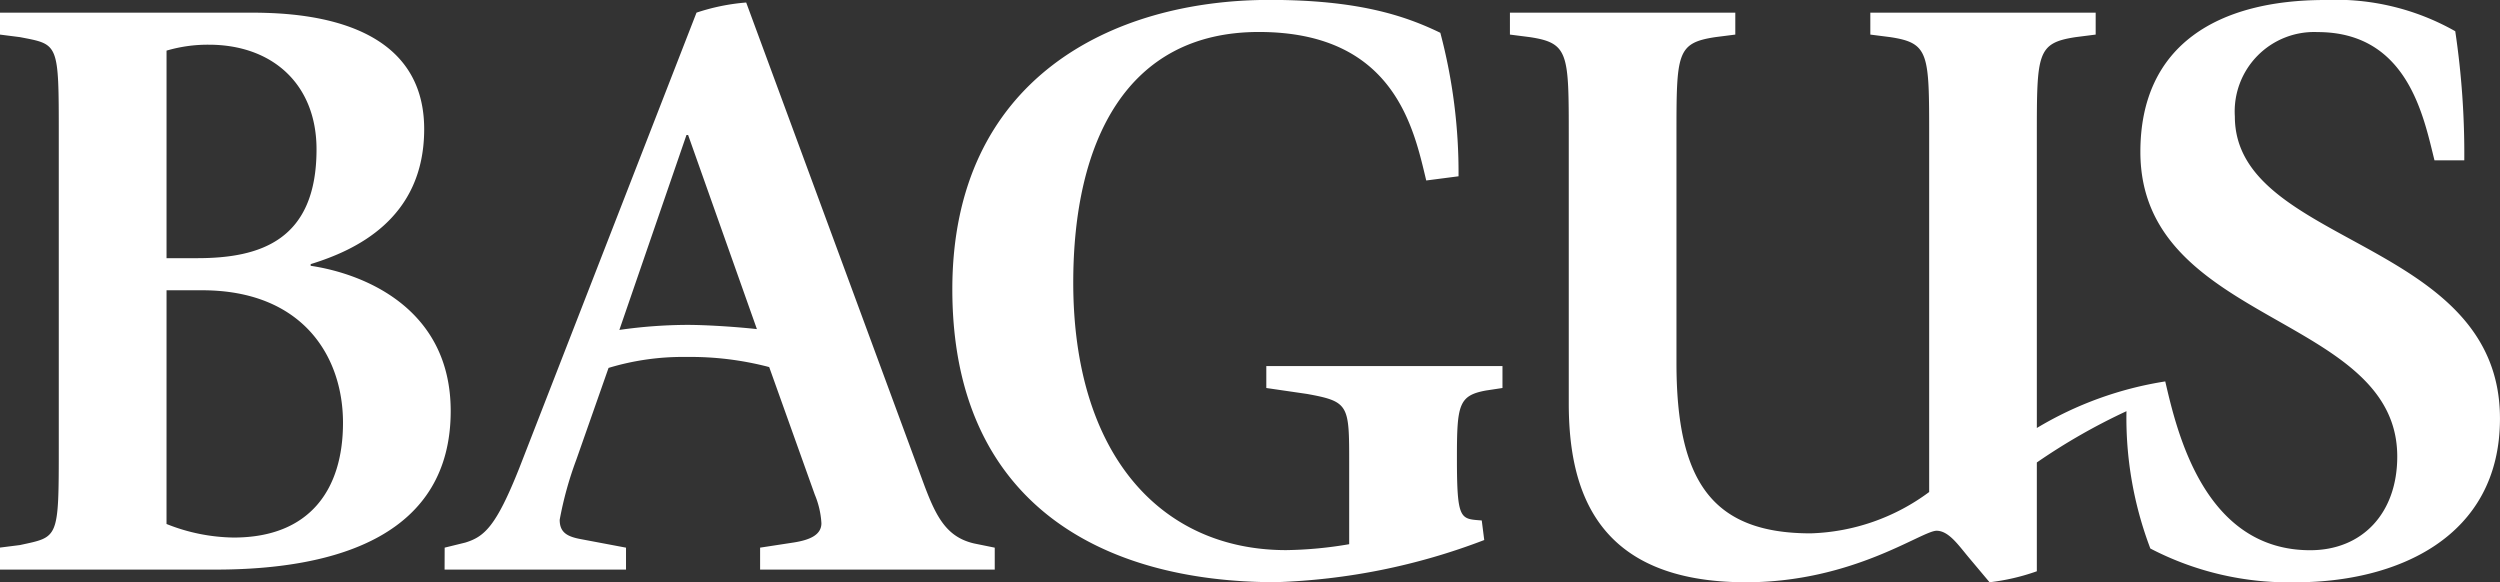 <svg xmlns="http://www.w3.org/2000/svg" width="166.043" height="38.673" viewBox="0 0 166.043 38.673">
  <rect x="0" y="0" width="166.043" height="38.673" fill="#333333" stroke="none"/>
  <path id="パス_6397" data-name="パス 6397" d="M260.893,156.231a9.7,9.7,0,0,1,2.807-.393c4.236,0,7.155,2.635,7.155,6.95,0,6.053-3.745,7.228-7.926,7.228h-2.036ZM249.832,190.7h14.31c8.2,0,15.624-2.354,15.624-10.536,0-6.895-5.887-9.137-9.3-9.641v-.112c2.915-.9,7.539-2.97,7.539-8.966,0-7.736-9.135-7.736-11.777-7.736h-16.4v1.457l1.323.168c2.585.5,2.585.336,2.585,6.558V182.4c0,6.332,0,6.108-2.585,6.671l-1.323.167Zm11.061-18.552h2.365c6.66,0,9.355,4.372,9.355,8.8s-2.2,7.623-7.263,7.623a12.364,12.364,0,0,1-4.458-.9Zm34.532-10.312h.11l4.568,12.891c-1.539-.169-3.465-.28-4.621-.28a32.427,32.427,0,0,0-4.514.335ZM279.36,190.7h12.05v-1.457l-2.972-.561c-.936-.169-1.433-.447-1.433-1.289a23.538,23.538,0,0,1,1.1-3.98l2.145-6.108a16.985,16.985,0,0,1,5.17-.728,20.546,20.546,0,0,1,5.5.672l3.025,8.463a5.79,5.79,0,0,1,.443,1.906c0,.783-.773,1.118-1.872,1.287l-2.2.337V190.7H315.9v-1.457l-1.376-.28c-1.926-.449-2.589-1.907-3.469-4.316l-11.663-31.611a13.829,13.829,0,0,0-3.3.673l-11.777,30.265c-1.539,3.868-2.312,4.539-3.578,4.931l-1.372.337Zm69.051-1.964a42.369,42.369,0,0,1-13.866,2.8c-11.558,0-21.462-5.271-21.462-19.451,0-13.952,10.564-19.222,21.075-19.222,5.777,0,8.915,1.008,11.337,2.185a36.187,36.187,0,0,1,1.209,9.53l-2.145.278c-.826-3.417-2.092-9.863-11.118-9.863-8.8,0-12.327,7.285-12.327,16.646,0,11.376,5.781,17.767,14.146,17.767a26.479,26.479,0,0,0,4.181-.393v-5.381c0-3.868,0-4.092-2.809-4.6l-2.695-.393v-1.457h15.685v1.457l-1.1.167c-1.816.335-1.925.953-1.925,4.484,0,4.147.22,4.035,1.649,4.147ZM398.264,160.6a5.277,5.277,0,0,1,5.5-5.6c6,0,7.043,5.659,7.76,8.519h1.979a55.26,55.26,0,0,0-.6-8.576,16.086,16.086,0,0,0-8.639-2.074c-7.1,0-12.274,2.97-12.274,10.087,0,11.491,17.061,10.763,17.061,20.234,0,3.755-2.312,6.223-5.781,6.223-7.043,0-8.855-7.886-9.628-11.211a23.667,23.667,0,0,0-8.529,3.093V161.947c0-5.547,0-6.22,2.585-6.613l1.323-.168v-1.457H374.054v1.457l1.319.168c2.589.393,2.589,1.065,2.589,6.613v23.6a13.877,13.877,0,0,1-7.869,2.746c-6.6,0-8.915-3.531-8.915-11.32V161.947c0-5.547,0-6.22,2.585-6.613l1.323-.168v-1.457H350.117v1.457l1.319.168c2.589.393,2.589,1.065,2.589,6.613v17.711c0,5.773,1.816,11.883,11.773,11.883,7.1,0,11.667-3.421,12.657-3.421.826,0,1.486,1.009,2.2,1.85l1.319,1.571a14.271,14.271,0,0,0,3.139-.73v-7.226a40.448,40.448,0,0,1,5.953-3.406,24.4,24.4,0,0,0,1.586,9.12,19.9,19.9,0,0,0,9.685,2.242c6.6,0,13.536-2.915,13.536-10.875C415.875,168.673,398.264,169.235,398.264,160.6Z" transform="translate(-249.832 -152.869)" fill="#fff"/>
</svg>
